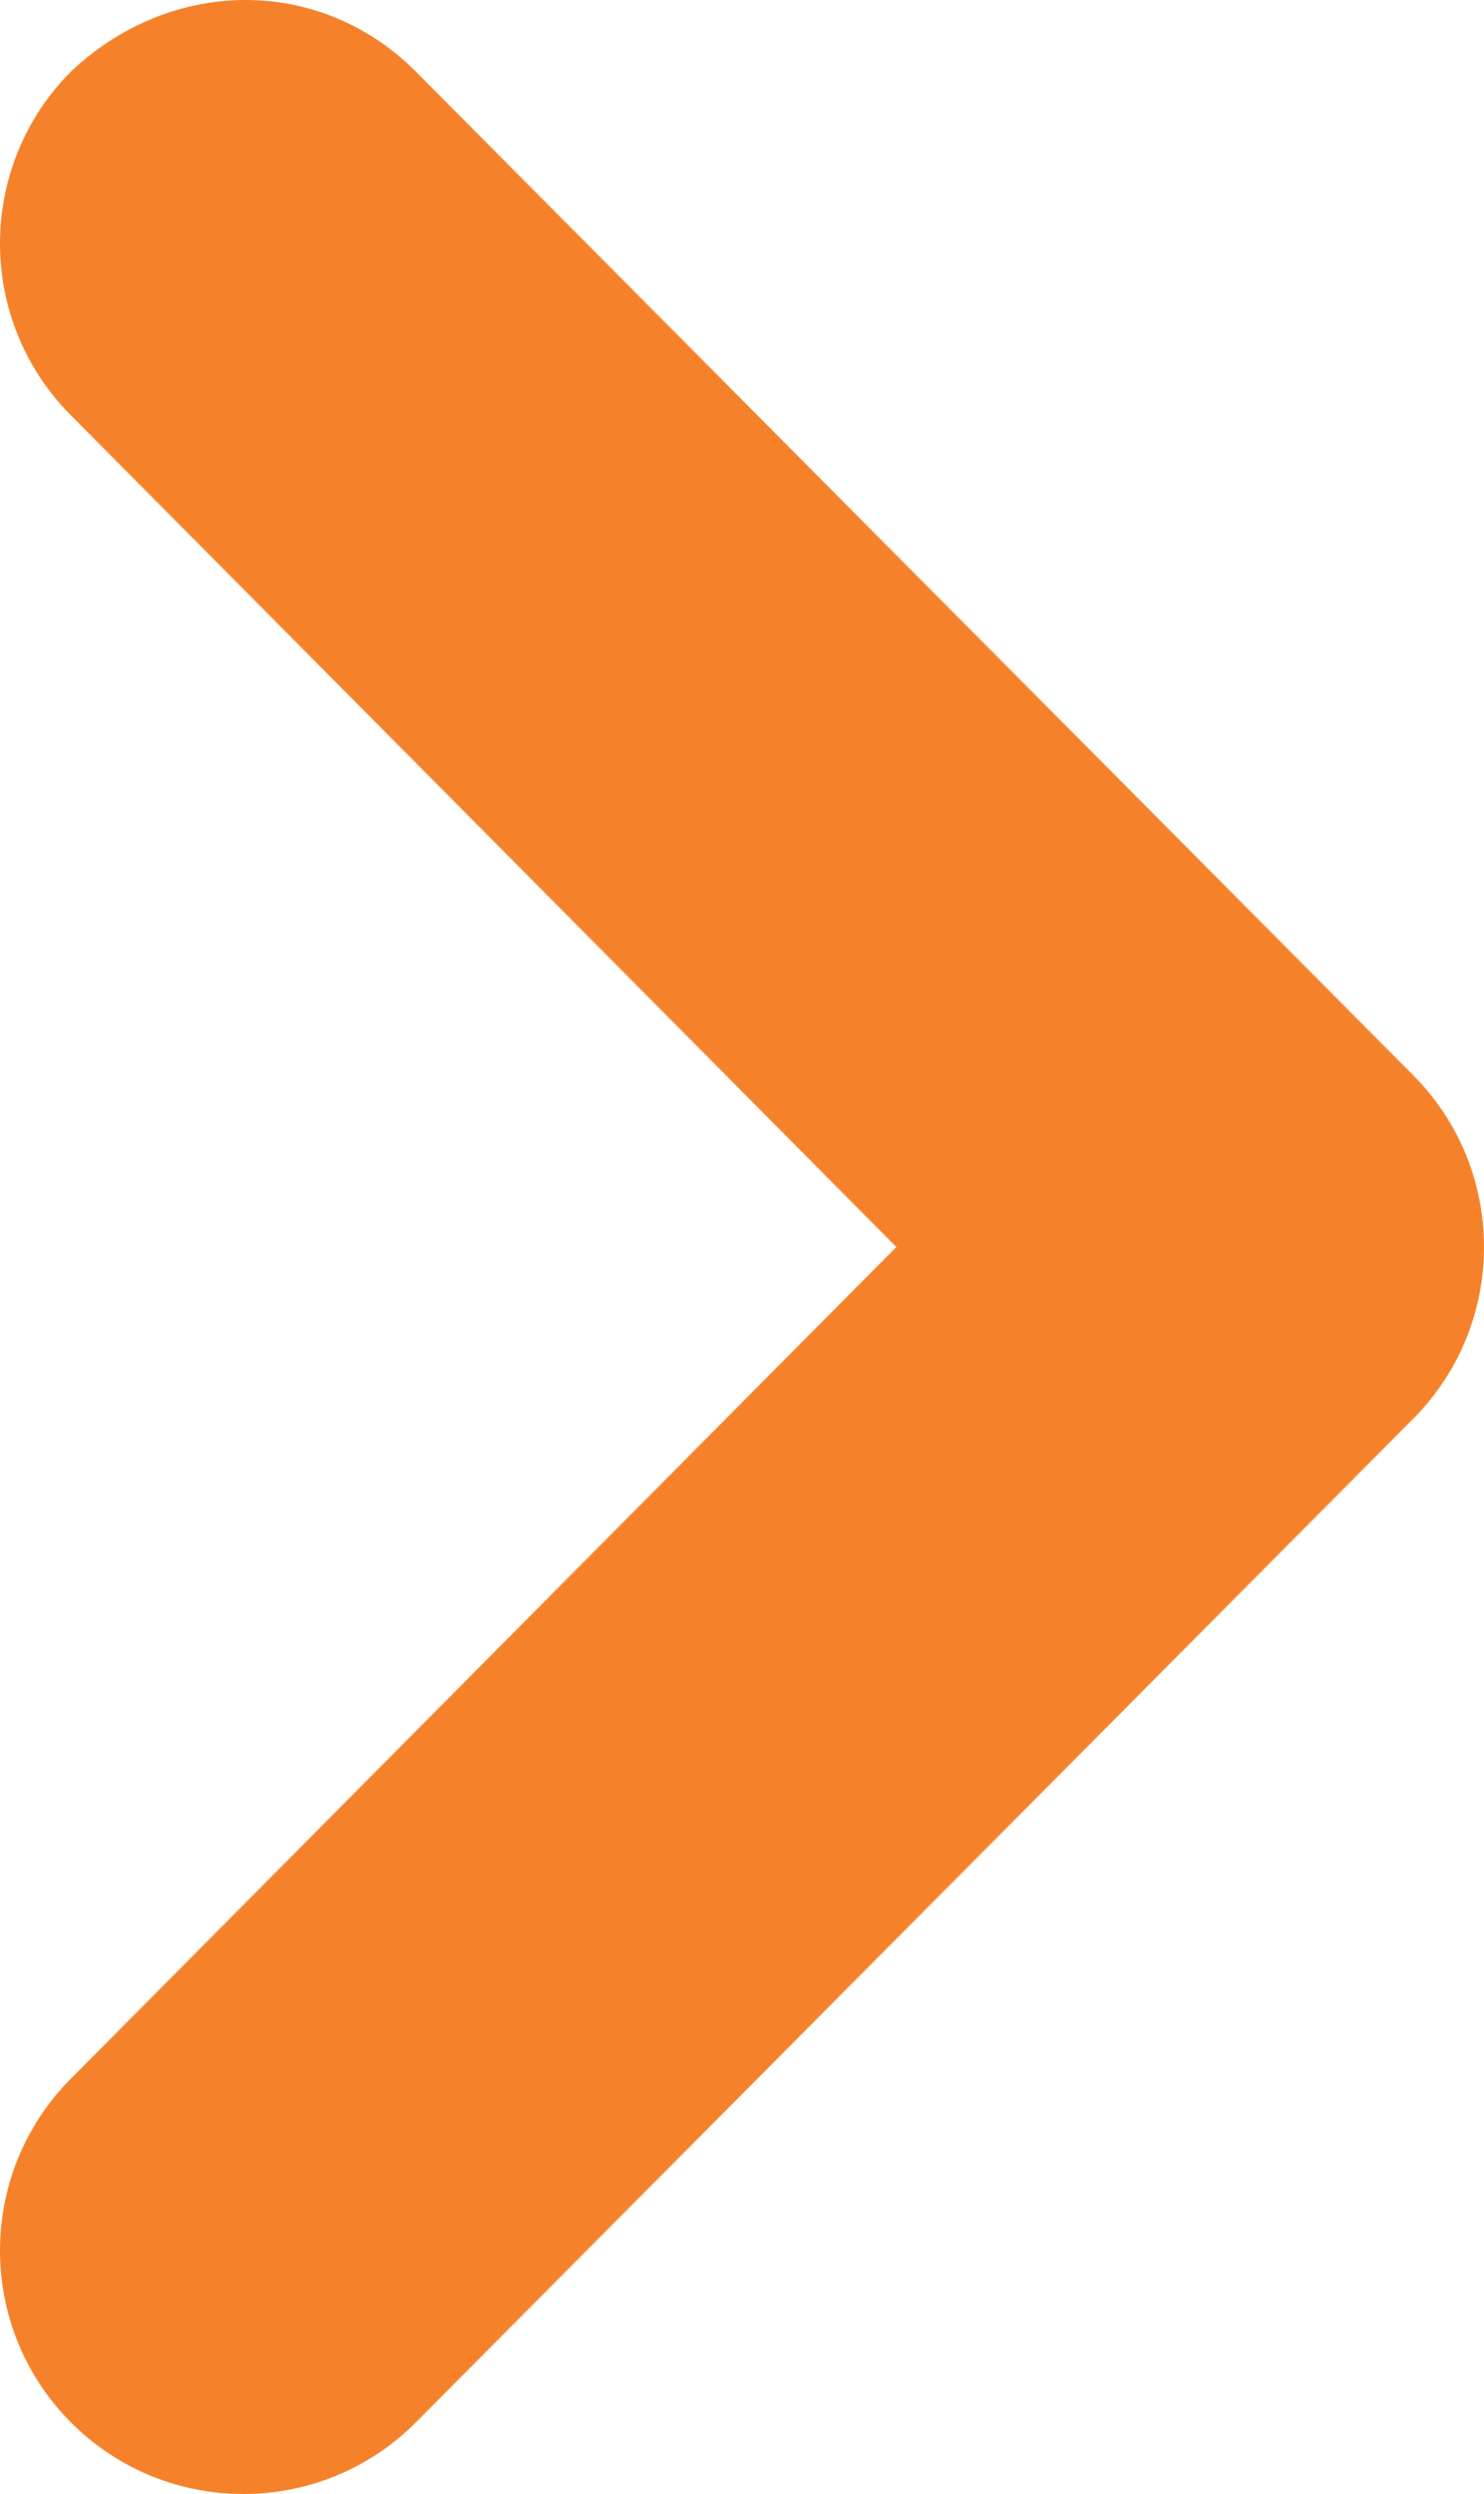 <?xml version="1.0" encoding="utf-8"?>
<!-- Generator: Adobe Illustrator 19.0.1, SVG Export Plug-In . SVG Version: 6.00 Build 0)  -->
<svg version="1.1" id="Layer_1" xmlns="http://www.w3.org/2000/svg" xmlns:xlink="http://www.w3.org/1999/xlink" x="0px" y="0px"
	 viewBox="0 0 25 42" enable-background="new 0 0 25 42" xml:space="preserve">
<path fill="#F5822A" d="M1.2,1.2c-1.6,1.6-1.6,4.2,0,5.8l13.9,14L1.2,35c-1.6,1.6-1.6,4.2,0,5.8s4.2,1.6,5.8,0l16.8-16.9
	c1.6-1.6,1.6-4.2,0-5.8L7,1.2C5.4-0.4,2.9-0.4,1.2,1.2z"/>
</svg>
